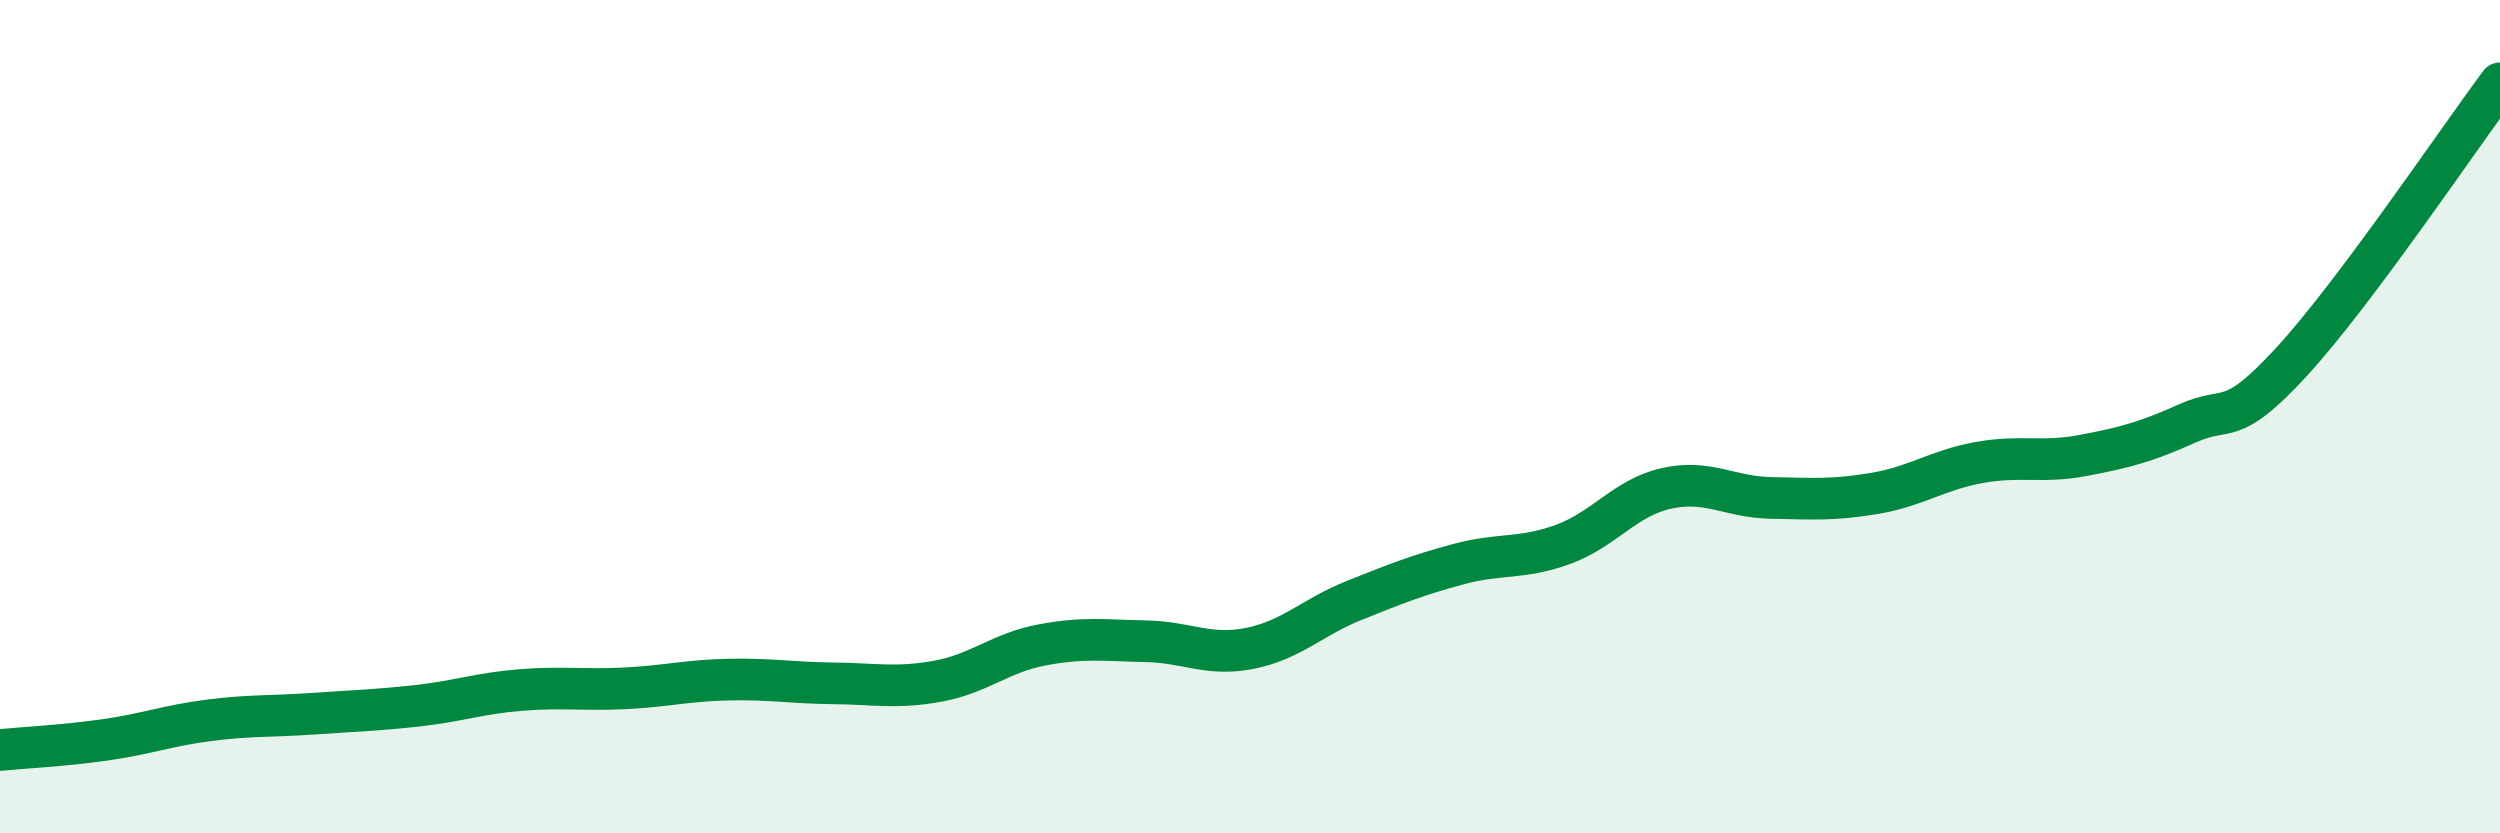 
    <svg width="60" height="20" viewBox="0 0 60 20" xmlns="http://www.w3.org/2000/svg">
      <path
        d="M 0,18 C 0.5,17.95 1.5,17.9 2.5,17.76 C 3.5,17.62 4,17.42 5,17.29 C 6,17.16 6.5,17.2 7.5,17.13 C 8.5,17.06 9,17.05 10,16.94 C 11,16.83 11.5,16.64 12.5,16.56 C 13.5,16.48 14,16.57 15,16.52 C 16,16.47 16.5,16.33 17.5,16.31 C 18.5,16.29 19,16.39 20,16.4 C 21,16.41 21.5,16.53 22.5,16.35 C 23.5,16.17 24,15.67 25,15.48 C 26,15.29 26.5,15.37 27.5,15.39 C 28.5,15.41 29,15.76 30,15.56 C 31,15.36 31.5,14.81 32.5,14.41 C 33.5,14.01 34,13.81 35,13.54 C 36,13.27 36.5,13.43 37.5,13.07 C 38.5,12.71 39,11.94 40,11.72 C 41,11.5 41.5,11.93 42.5,11.95 C 43.5,11.97 44,12.01 45,11.84 C 46,11.67 46.5,11.28 47.5,11.1 C 48.5,10.92 49,11.12 50,10.93 C 51,10.74 51.5,10.61 52.5,10.16 C 53.5,9.71 53.5,10.31 55,8.68 C 56.5,7.05 59,3.34 60,2L60 20L0 20Z"
        fill="#008740"
        opacity="0.1"
        stroke-linecap="round"
        stroke-linejoin="round"
      />
      <path
        d="M 0,18 C 0.5,17.95 1.5,17.9 2.5,17.76 C 3.5,17.62 4,17.42 5,17.29 C 6,17.16 6.5,17.2 7.5,17.13 C 8.5,17.06 9,17.05 10,16.94 C 11,16.83 11.5,16.64 12.5,16.56 C 13.5,16.48 14,16.57 15,16.52 C 16,16.47 16.5,16.33 17.5,16.31 C 18.5,16.29 19,16.39 20,16.4 C 21,16.41 21.5,16.53 22.5,16.35 C 23.5,16.17 24,15.67 25,15.48 C 26,15.29 26.5,15.37 27.5,15.39 C 28.5,15.41 29,15.76 30,15.56 C 31,15.36 31.5,14.81 32.5,14.41 C 33.5,14.01 34,13.81 35,13.54 C 36,13.27 36.5,13.43 37.5,13.07 C 38.5,12.71 39,11.94 40,11.72 C 41,11.5 41.5,11.93 42.5,11.95 C 43.5,11.97 44,12.01 45,11.84 C 46,11.67 46.5,11.28 47.5,11.1 C 48.5,10.92 49,11.12 50,10.93 C 51,10.74 51.5,10.61 52.5,10.16 C 53.5,9.71 53.5,10.31 55,8.68 C 56.5,7.05 59,3.34 60,2"
        stroke="#008740"
        stroke-width="1"
        fill="none"
        stroke-linecap="round"
        stroke-linejoin="round"
      />
    </svg>
  